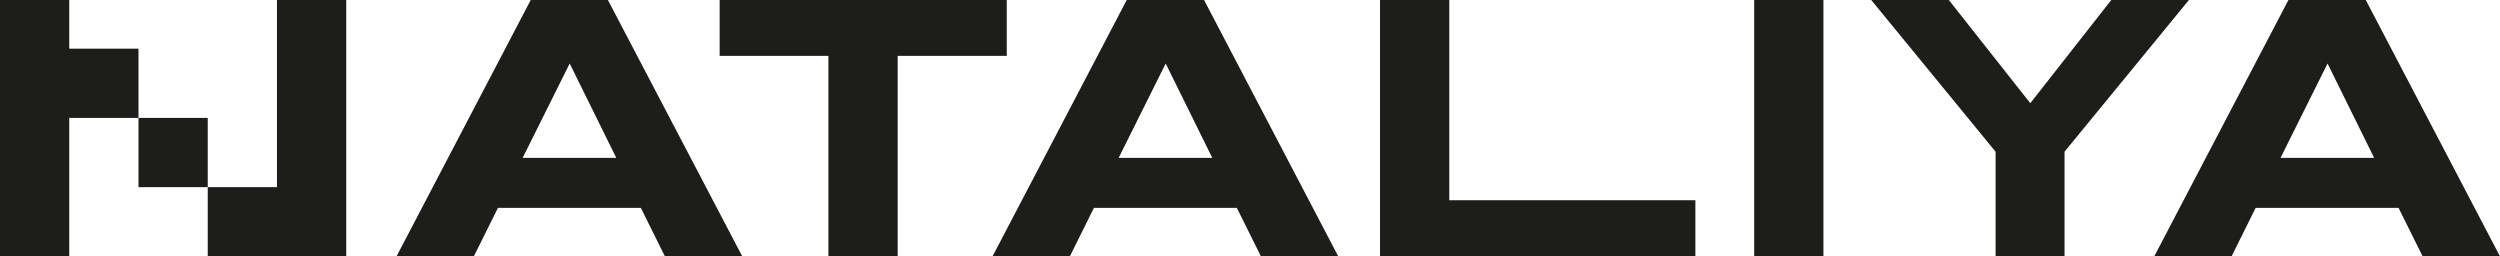 <?xml version="1.0" encoding="UTF-8"?> <svg xmlns="http://www.w3.org/2000/svg" id="_Слой_2" data-name="Слой 2" viewBox="0 0 170.05 17.44"><defs><style> .cls-1 { fill: #1d1d1b; stroke-width: 0px; } </style></defs><g id="_Слой_1-2" data-name="Слой 1"><g><path class="cls-1" d="m36.1,0l-9.13,17.44h5.26l1.64-3.3h9.72l1.64,3.3h5.26L41.35,0h-5.26Zm-.55,10.74l3.2-6.42,3.17,6.42h-6.37Z"></path><polygon class="cls-1" points="68.48 0 48.95 0 48.95 3.8 56.35 3.8 56.35 17.44 61.06 17.44 61.06 3.8 68.48 3.8 68.48 0"></polygon><path class="cls-1" d="m76.64,0l-9.13,17.44h5.26l1.64-3.3h9.72l1.64,3.3h5.26L81.9,0h-5.26Zm-.55,10.74l3.2-6.42,3.17,6.42h-6.37Z"></path><polygon class="cls-1" points="98.58 0 93.87 0 93.87 17.44 115.32 17.44 115.32 13.62 98.58 13.62 98.58 0"></polygon><polygon class="cls-1" points="18.84 12.73 14.13 12.73 14.13 17.44 18.84 17.44 23.55 17.44 23.55 0 18.84 0 18.84 12.73"></polygon><polygon class="cls-1" points="4.71 3.31 4.71 0 0 0 0 17.44 4.71 17.44 4.71 8.02 9.42 8.02 9.42 3.31 4.71 3.31"></polygon><rect class="cls-1" x="9.42" y="8.02" width="4.71" height="4.71"></rect><rect class="cls-1" x="119.32" width="4.71" height="17.44"></rect><polygon class="cls-1" points="143.61 0 138.1 7.02 132.56 0 127.28 0 135.74 10.32 135.74 17.44 140.43 17.44 140.43 10.32 148.89 0 143.61 0"></polygon><path class="cls-1" d="m160.92,0h-5.26l-9.13,17.44h5.26l1.64-3.3h9.72l1.64,3.3h5.26L160.92,0Zm-5.8,10.74l3.2-6.42,3.17,6.42h-6.37Z"></path></g></g></svg> 